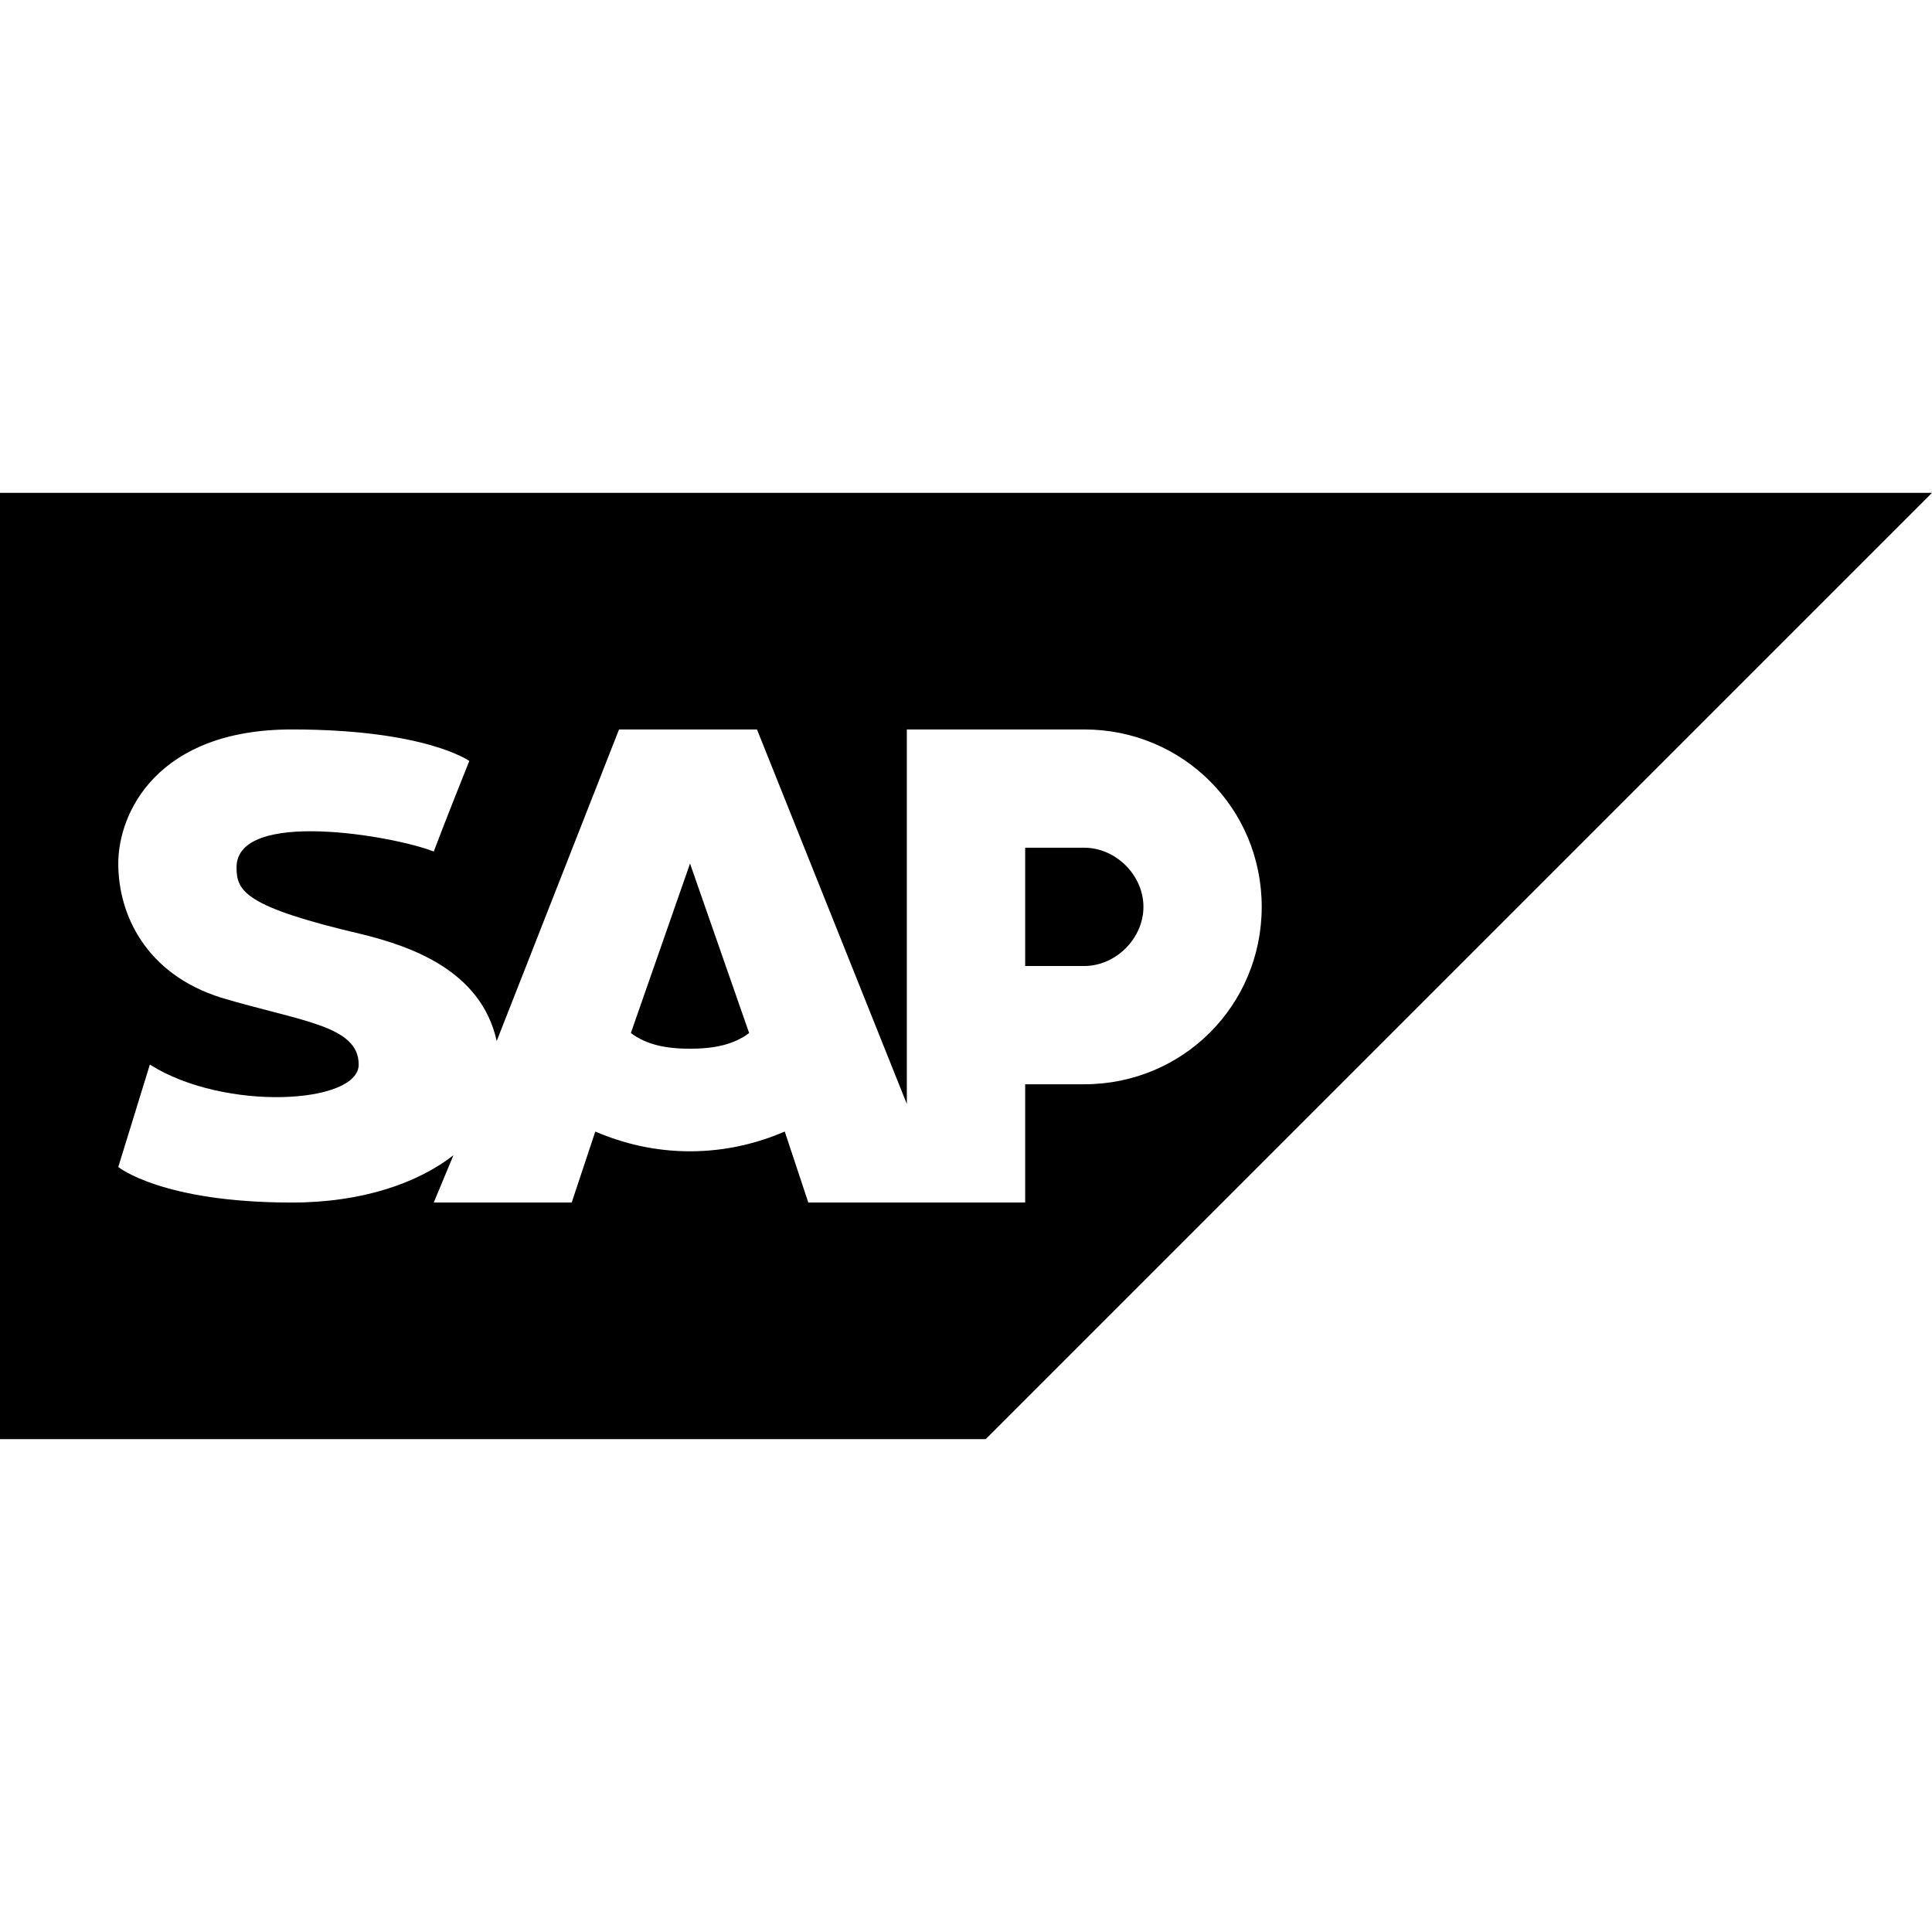 <svg width="32" height="32" viewBox="0 0 32 32" fill="none" xmlns="http://www.w3.org/2000/svg">
<g id="Frame 2095584825">
<path id="Vector" d="M0 8.163V23.837H16.326L32 8.163H0ZM4.832 12.082C7.054 12.082 7.773 12.604 7.773 12.604C7.773 12.604 7.38 13.584 7.184 14.104C6.531 13.844 3.918 13.388 3.918 14.367C3.918 14.76 4.048 15.02 6.008 15.477C6.791 15.673 7.967 16.066 8.227 17.242L10.253 12.082H12.538L15.02 18.285V12.082H17.959C19.592 12.082 20.898 13.388 20.898 15.02C20.898 16.653 19.592 17.959 17.959 17.959H16.98V19.918H13.388L12.998 18.742C12.538 18.939 12.015 19.069 11.429 19.069C10.842 19.069 10.319 18.939 9.86 18.742L9.469 19.918H7.184L7.51 19.135C6.923 19.592 6.008 19.918 4.832 19.918C2.679 19.918 1.959 19.329 1.959 19.329L2.482 17.633C3.722 18.416 5.941 18.285 5.941 17.633C5.941 16.979 4.964 16.916 3.658 16.523C2.416 16.13 1.959 15.15 1.959 14.303C1.959 13.454 2.612 12.082 4.832 12.082ZM16.98 14.041V16H17.959C18.482 16 18.939 15.543 18.939 15.02C18.939 14.497 18.482 14.041 17.959 14.041H16.98ZM11.429 14.303L10.449 17.11C10.709 17.306 11.036 17.37 11.429 17.37C11.821 17.37 12.148 17.306 12.408 17.11L11.429 14.303Z" fill="black"/>
</g>
</svg>
